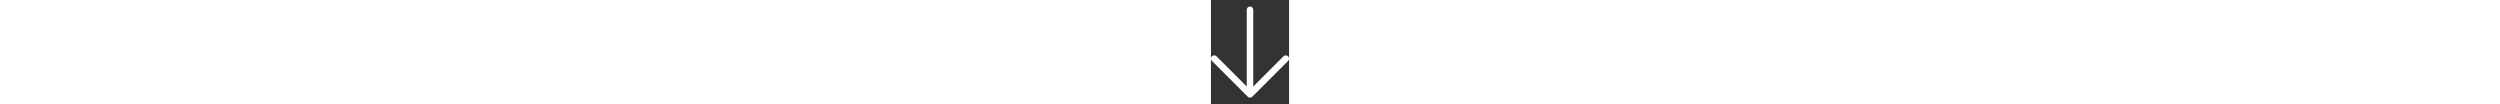 <svg xmlns="http://www.w3.org/2000/svg" height="1em" viewBox="0 0 384 512"><rect x="0" y="0" width="384" height="512" fill="#333333" stroke="none"/><!--! Font Awesome Pro 6.4.0 by @fontawesome - https://fontawesome.com License - https://fontawesome.com/license (Commercial License) Copyright 2023 Fonticons, Inc.--><path d="M180.7 475.3c6.2 6.2 16.4 6.2 22.6 0l176-176c6.2-6.2 6.2-16.4 0-22.6s-16.4-6.2-22.6 0L208 425.4V48c0-8.8-7.2-16-16-16s-16 7.2-16 16v377.4L27.3 276.7c-6.2-6.2-16.4-6.2-22.6 0s-6.2 16.4 0 22.6l176 176z" fill="#fff"/></svg>